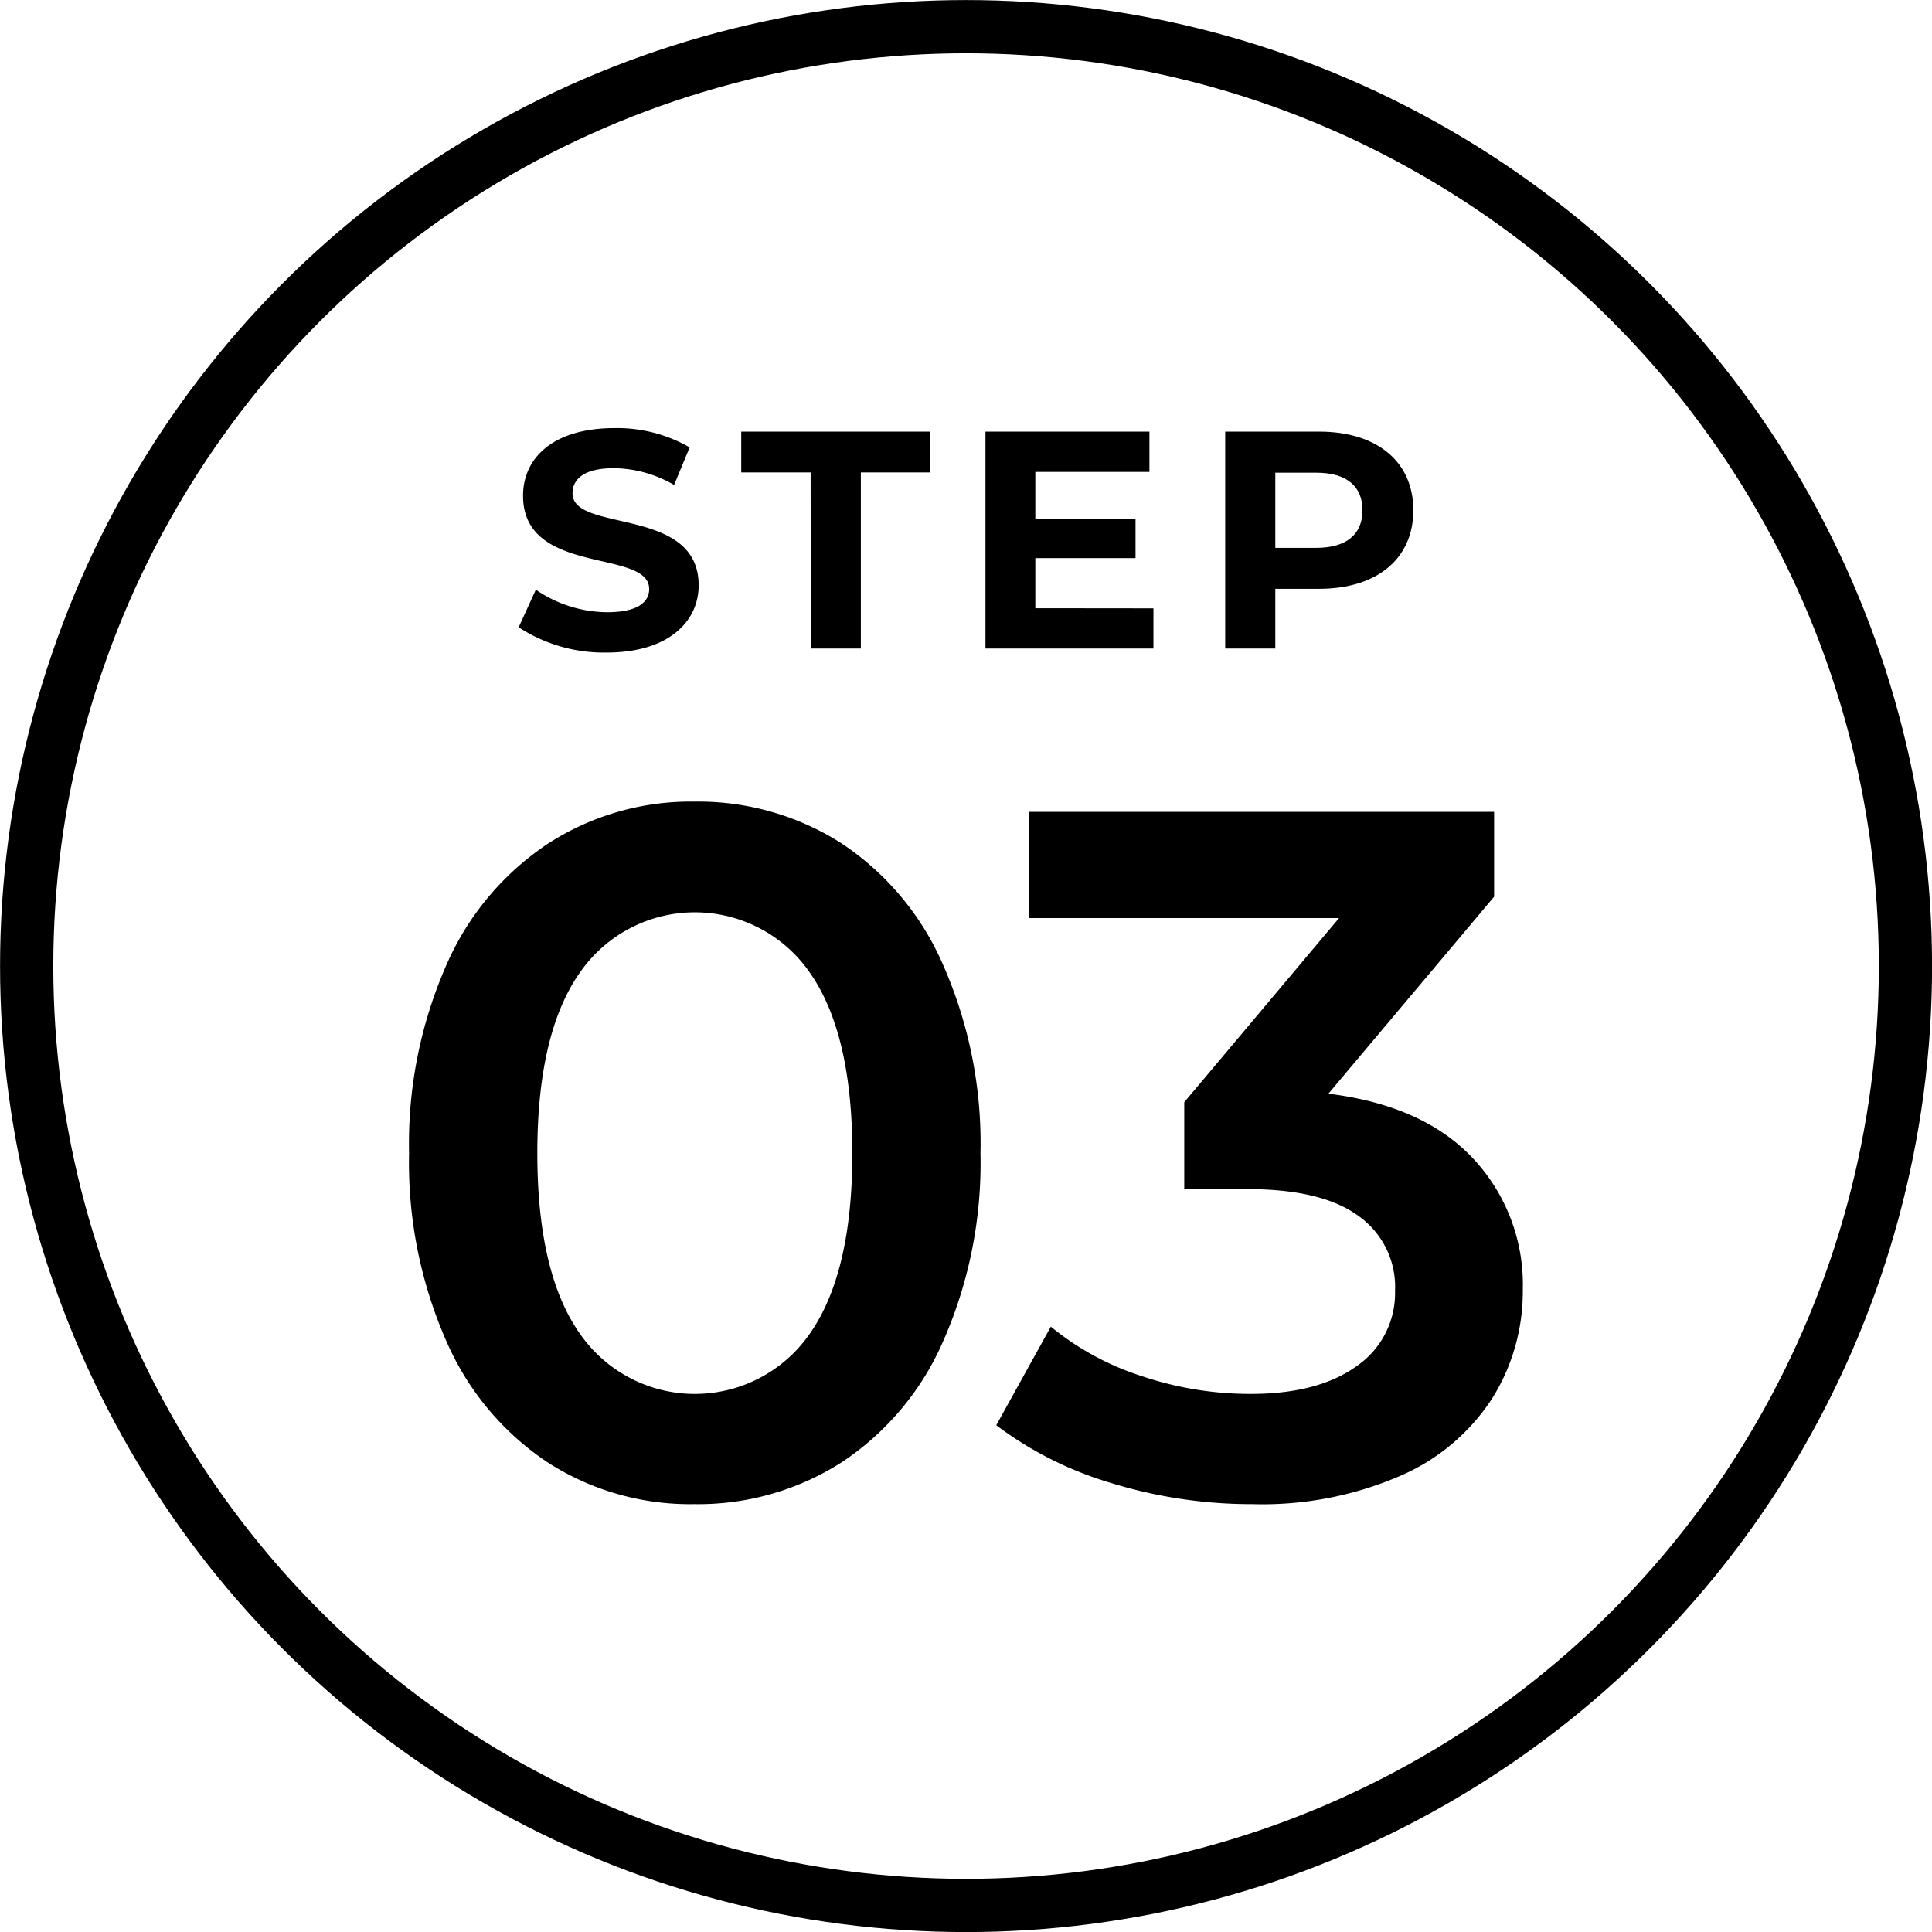 <svg viewBox="0 0 154.25 154.25" xmlns="http://www.w3.org/2000/svg"><circle cx="77.13" cy="77.13" fill="none" r="75" stroke="#000" stroke-miterlimit="10" stroke-width="4.25"/><path d="m41.41 50.08 1.37-3a10.19 10.19 0 0 0 5.71 1.8c2.38 0 3.34-.79 3.34-1.85 0-3.25-10.07-1-10.07-7.45 0-3 2.38-5.4 7.3-5.4a11.59 11.59 0 0 1 6 1.54l-1.24 3a9.75 9.75 0 0 0 -4.82-1.34c-2.38 0-3.29.89-3.29 2 0 3.19 10.07 1 10.07 7.35 0 2.89-2.4 5.37-7.35 5.37a12.44 12.44 0 0 1 -7.02-2.02z"/><path d="m64.72 37.72h-5.54v-3.26h15.09v3.26h-5.54v14.06h-4z"/><path d="m92.09 48.57v3.21h-13.41v-17.32h13.09v3.22h-9.11v3.76h8v3.12h-8v4z"/><path d="m112.84 40.74c0 3.87-2.9 6.27-7.53 6.27h-3.49v4.77h-4v-17.32h7.5c4.62 0 7.52 2.4 7.52 6.28zm-4.06 0c0-1.9-1.24-3-3.69-3h-3.27v6h3.27c2.45 0 3.69-1.11 3.69-3z"/><path d="m43.76 116.78a22.26 22.26 0 0 1 -8.1-9.65 35.4 35.4 0 0 1 -3-15.06 35.41 35.41 0 0 1 3-15.07 22.32 22.32 0 0 1 8.1-9.65 21 21 0 0 1 11.67-3.35 21.26 21.26 0 0 1 11.72 3.31 22.24 22.24 0 0 1 8.13 9.69 35.26 35.26 0 0 1 3 15.07 35.25 35.25 0 0 1 -3 15.06 22.18 22.18 0 0 1 -8.13 9.65 21.26 21.26 0 0 1 -11.72 3.31 21 21 0 0 1 -11.67-3.31zm20.9-10.31q3.39-4.83 3.39-14.4t-3.39-14.41a11.16 11.16 0 0 0 -18.37 0q-3.39 4.83-3.39 14.41t3.39 14.4a11.16 11.16 0 0 0 18.37 0z"/><path d="m117.58 92.46a14.72 14.72 0 0 1 4 10.5 16.1 16.1 0 0 1 -2.42 8.65 16.55 16.55 0 0 1 -7.27 6.18 27.72 27.72 0 0 1 -11.88 2.3 38 38 0 0 1 -11.24-1.67 28.86 28.86 0 0 1 -9.23-4.63l4.36-7.87a22 22 0 0 0 7.2 3.93 27.09 27.09 0 0 0 8.76 1.44q5.37 0 8.44-2.21a7.06 7.06 0 0 0 3.08-6 6.94 6.94 0 0 0 -2.92-6q-2.93-2.15-8.91-2.14h-5v-6.94l12.36-14.7h-24.75v-8.48h37.13v6.77l-13.23 15.73q7.55.93 11.52 5.14z"/></svg>